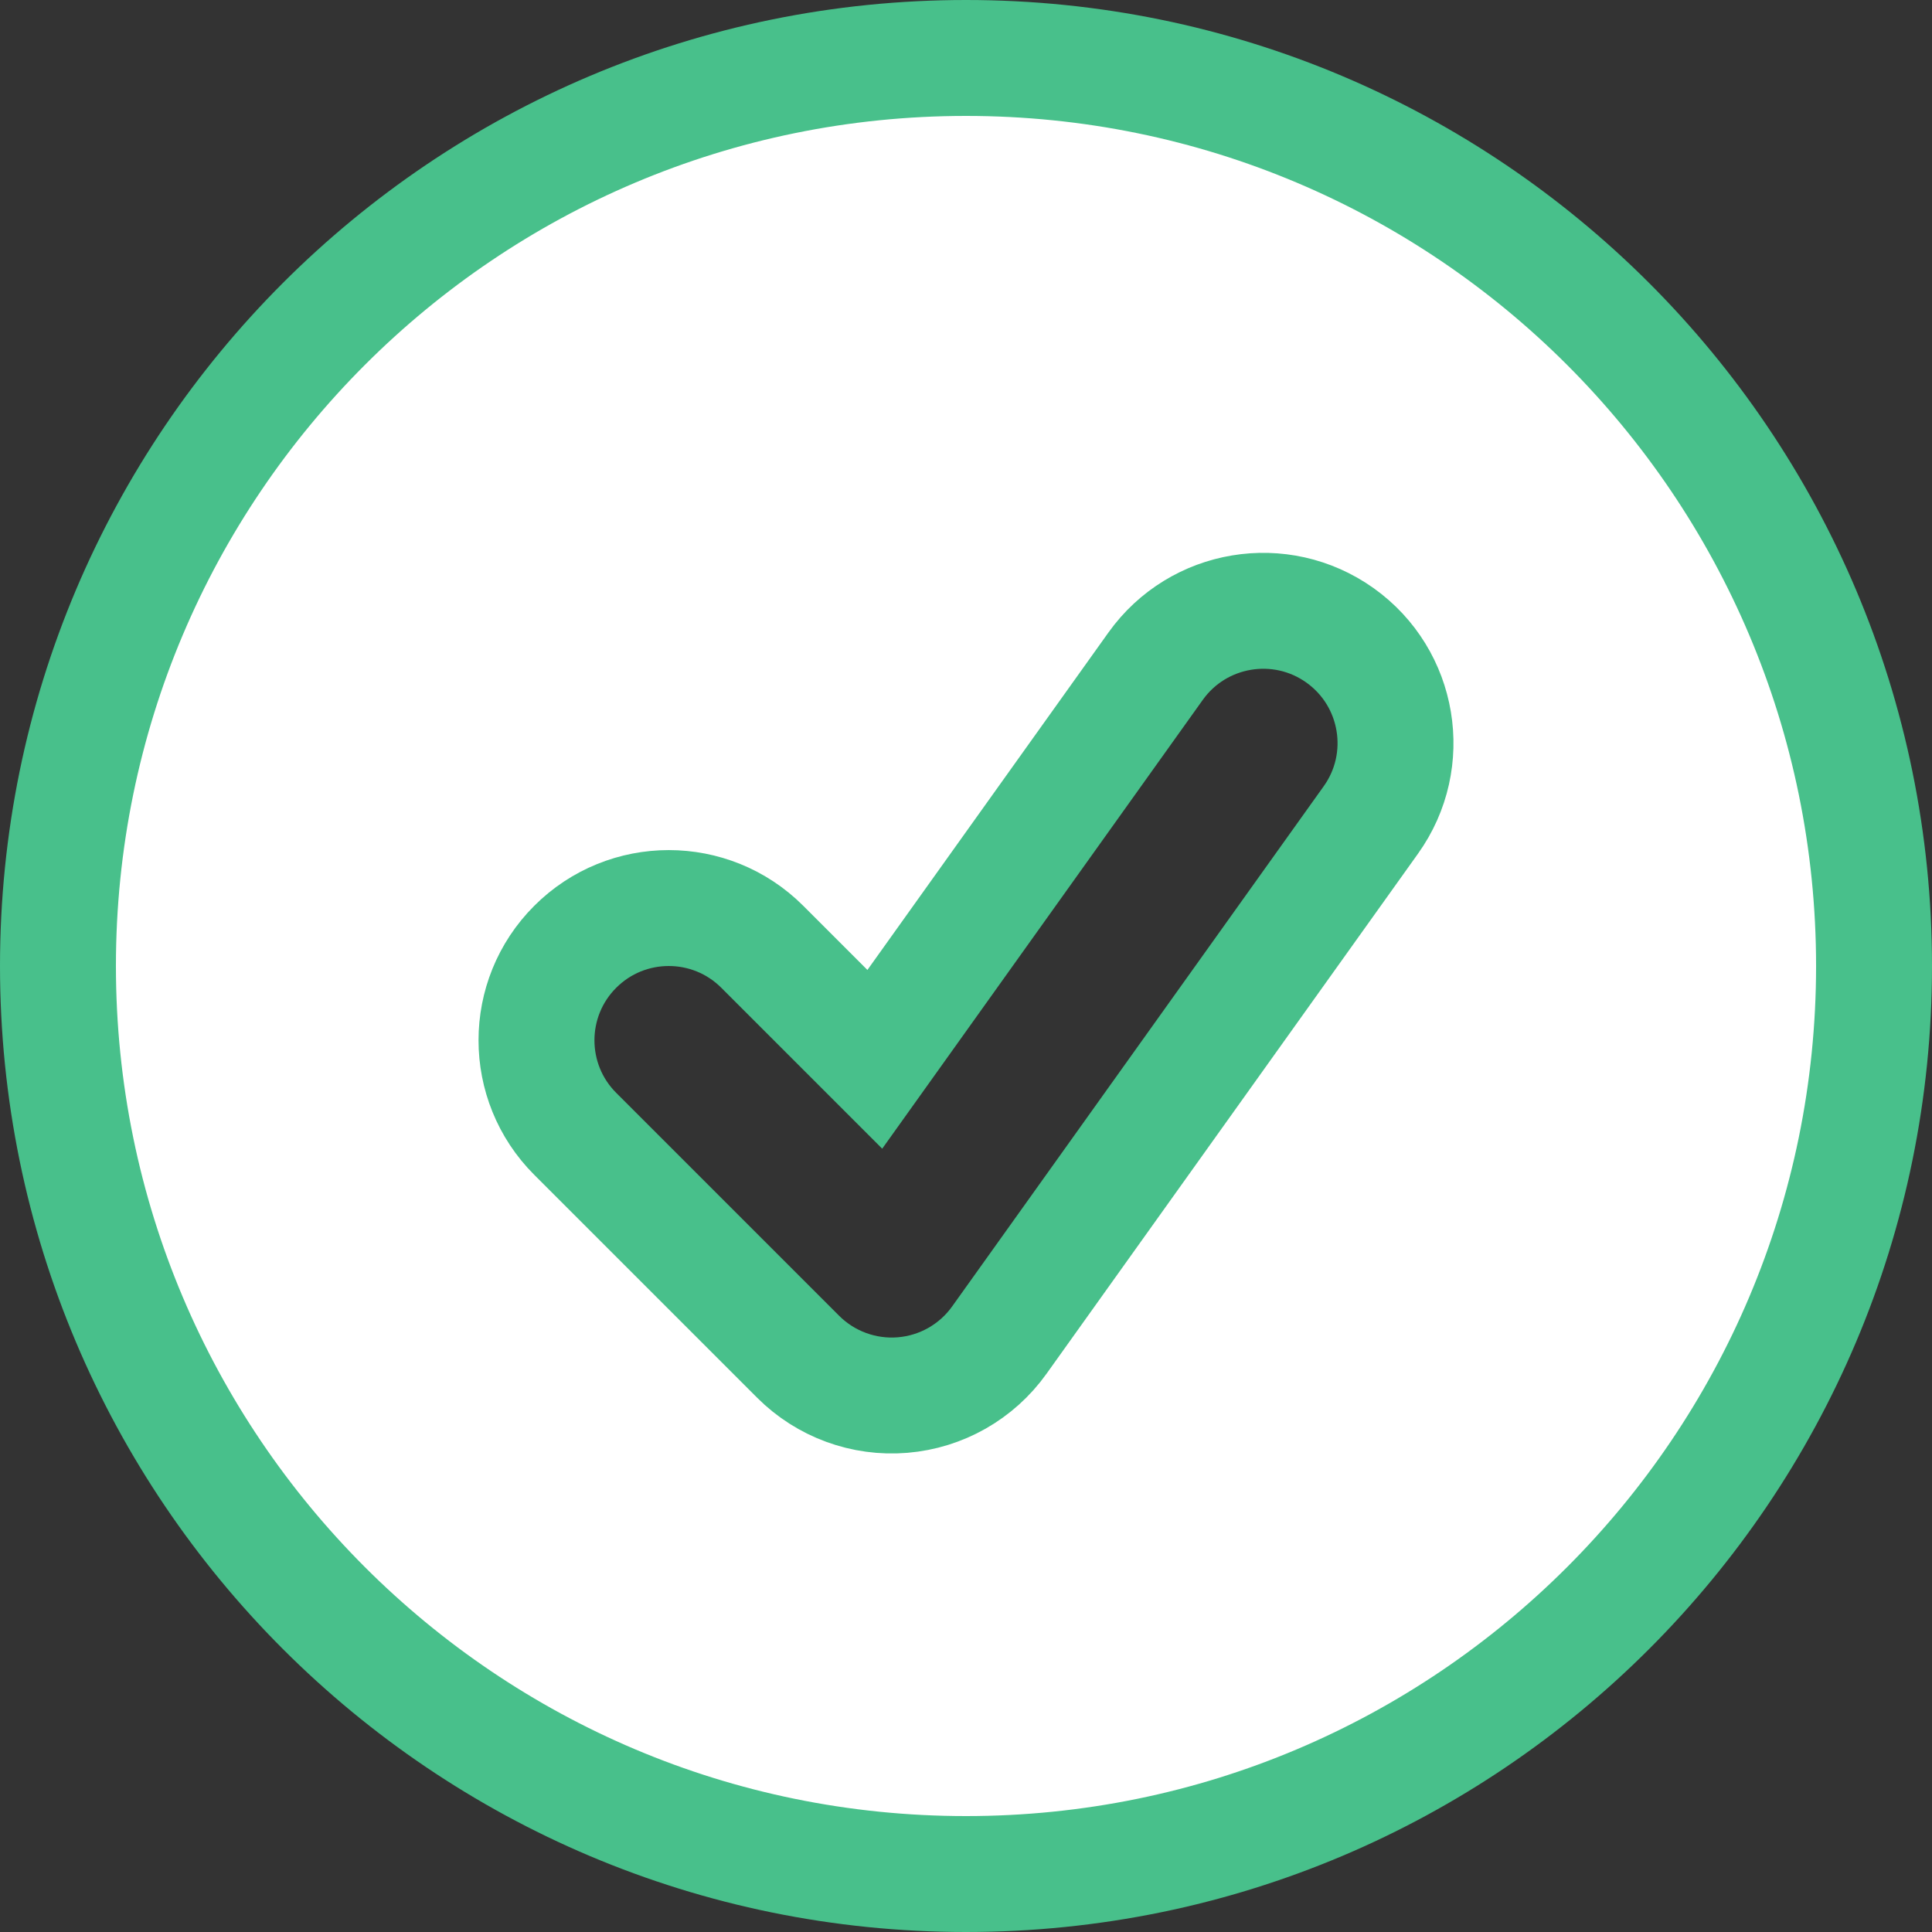 <svg width="50" height="50" viewBox="0 0 50 50" fill="none" xmlns="http://www.w3.org/2000/svg">
<rect x="0" y="0" width="50" height="50" fill="#333333" stroke="none"/>
<path d="M29.907 17.241L22.64 27.415L19.728 24.503C18.391 23.166 16.224 23.166 14.887 24.503C13.55 25.839 13.55 28.007 14.887 29.344L20.656 35.113C21.368 35.824 22.357 36.187 23.359 36.104C24.362 36.021 25.277 35.501 25.862 34.682L35.478 21.22C36.577 19.682 36.22 17.544 34.682 16.445C33.144 15.347 31.006 15.703 29.907 17.241ZM1.5 25C1.5 12.021 12.021 1.5 25 1.5C37.979 1.5 48.5 12.021 48.5 25C48.5 37.979 37.979 48.5 25 48.5C12.021 48.5 1.5 37.979 1.5 25Z" fill="white" stroke="#48C08B" stroke-width="3"/>
</svg>
